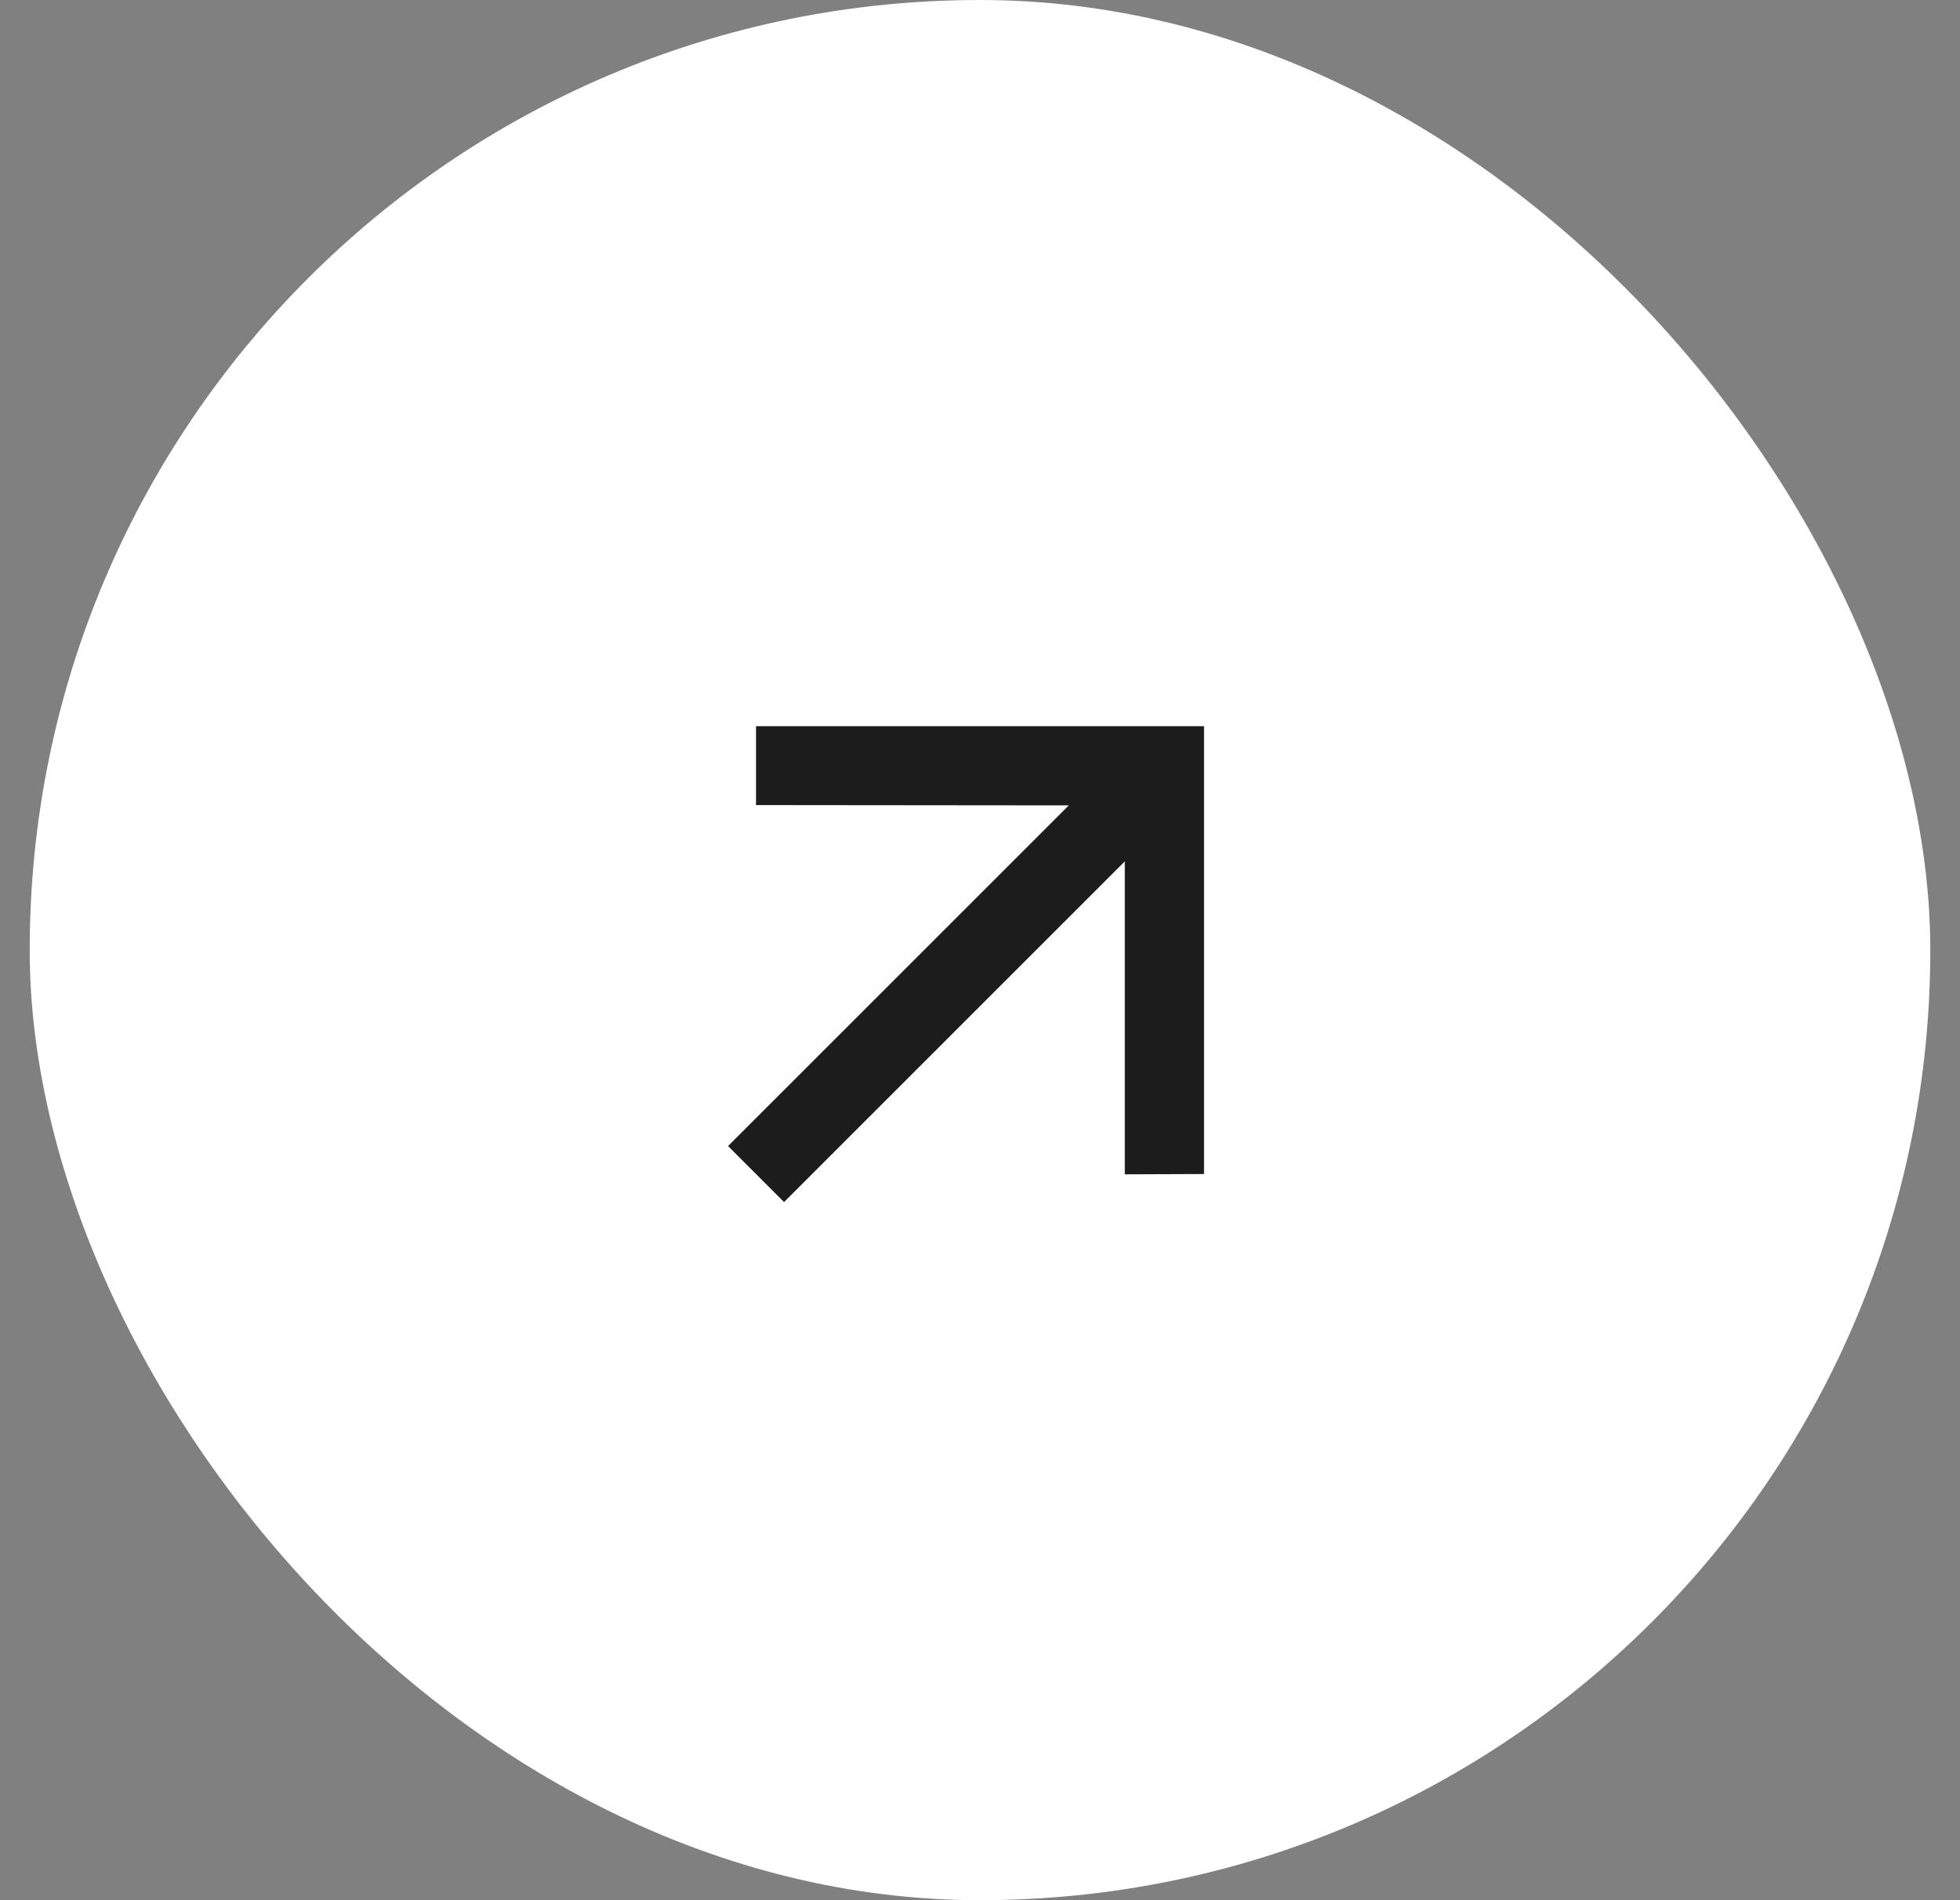 <svg width="33" height="32" viewBox="0 0 33 32" fill="none" xmlns="http://www.w3.org/2000/svg">
    <rect x="0" y="0" width="33" height="32" fill="#808080" stroke="none"/>
    <rect x="0.5" width="32" height="32" rx="16" fill="white" />
    <path
        d="M13.201 20.243L18.938 14.506L18.938 19.776L20.272 19.771V12.229H12.729L12.729 13.558L17.995 13.563L12.258 19.3L13.201 20.243Z"
        fill="#1C1C1C" />
</svg>